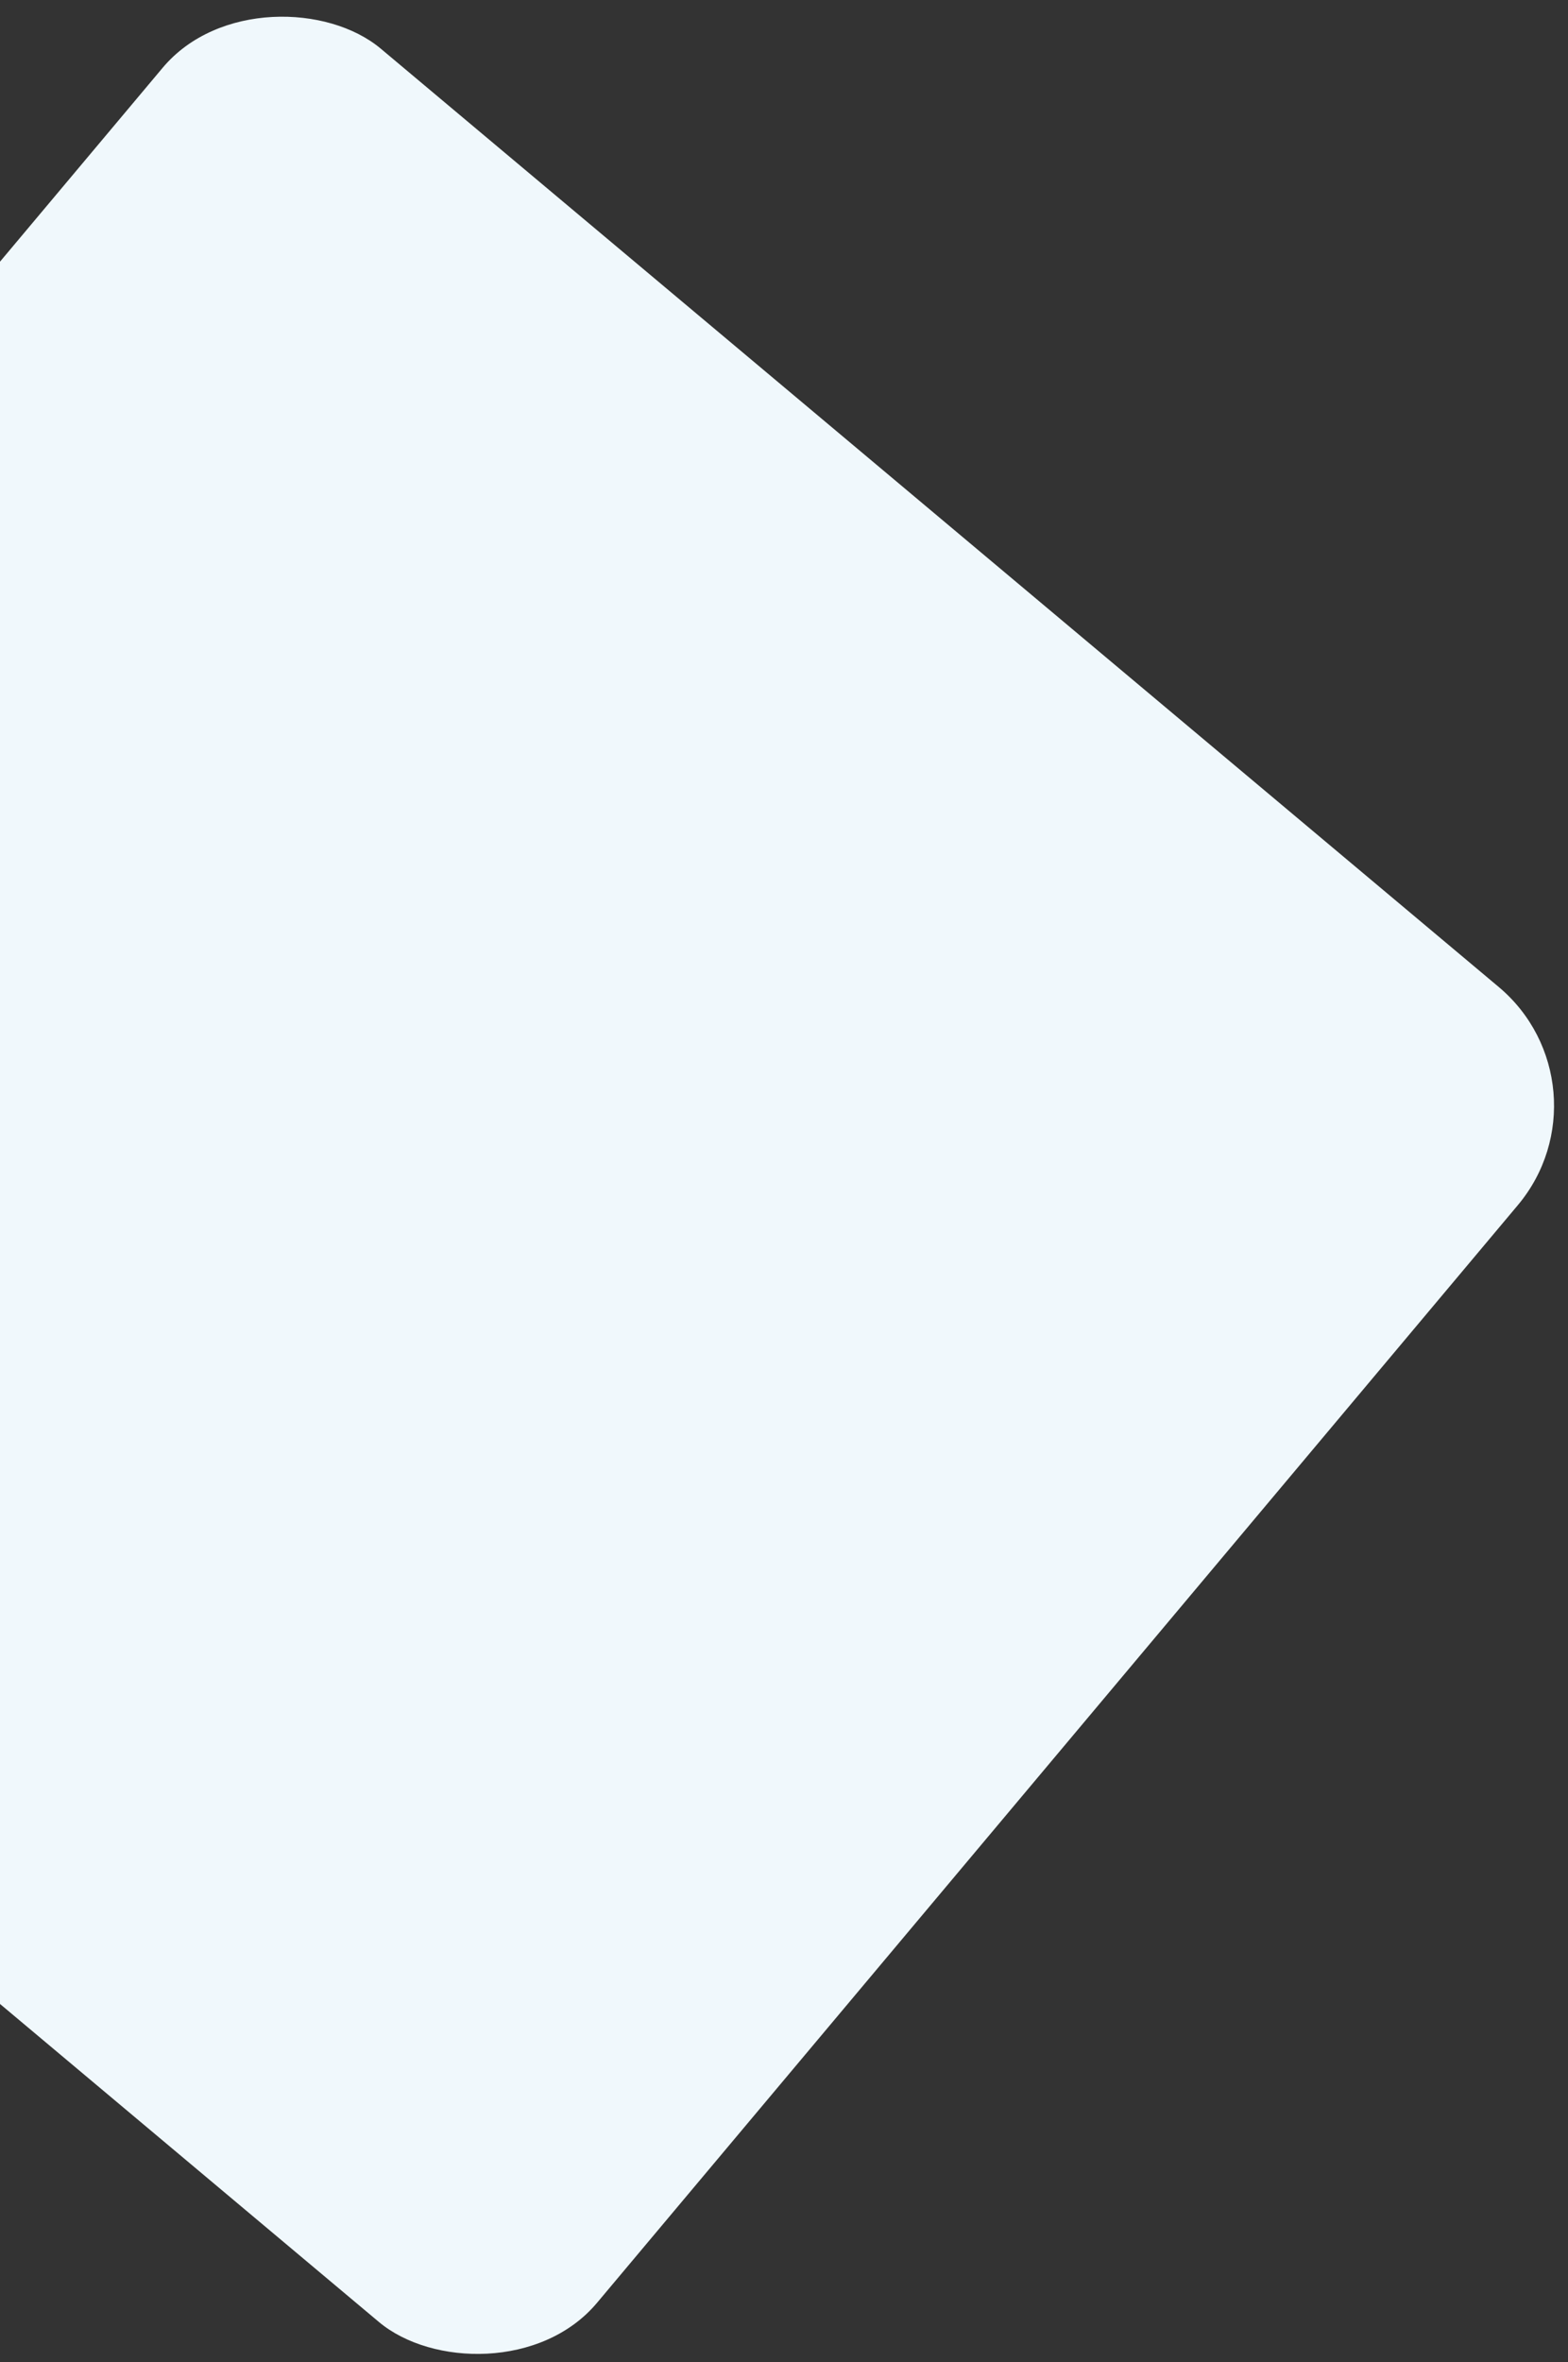 <svg xmlns="http://www.w3.org/2000/svg" width="81" height="122" viewBox="0 0 81 122">
    <rect x="0" y="0" width="81" height="122" fill="#333333" stroke="none"/>
    <rect width="90" height="91.385" x="3.328" y="6.222" fill="#F0F8FC" fill-rule="nonzero" rx="8" transform="rotate(130 31.806 49.872)"/>
</svg>
